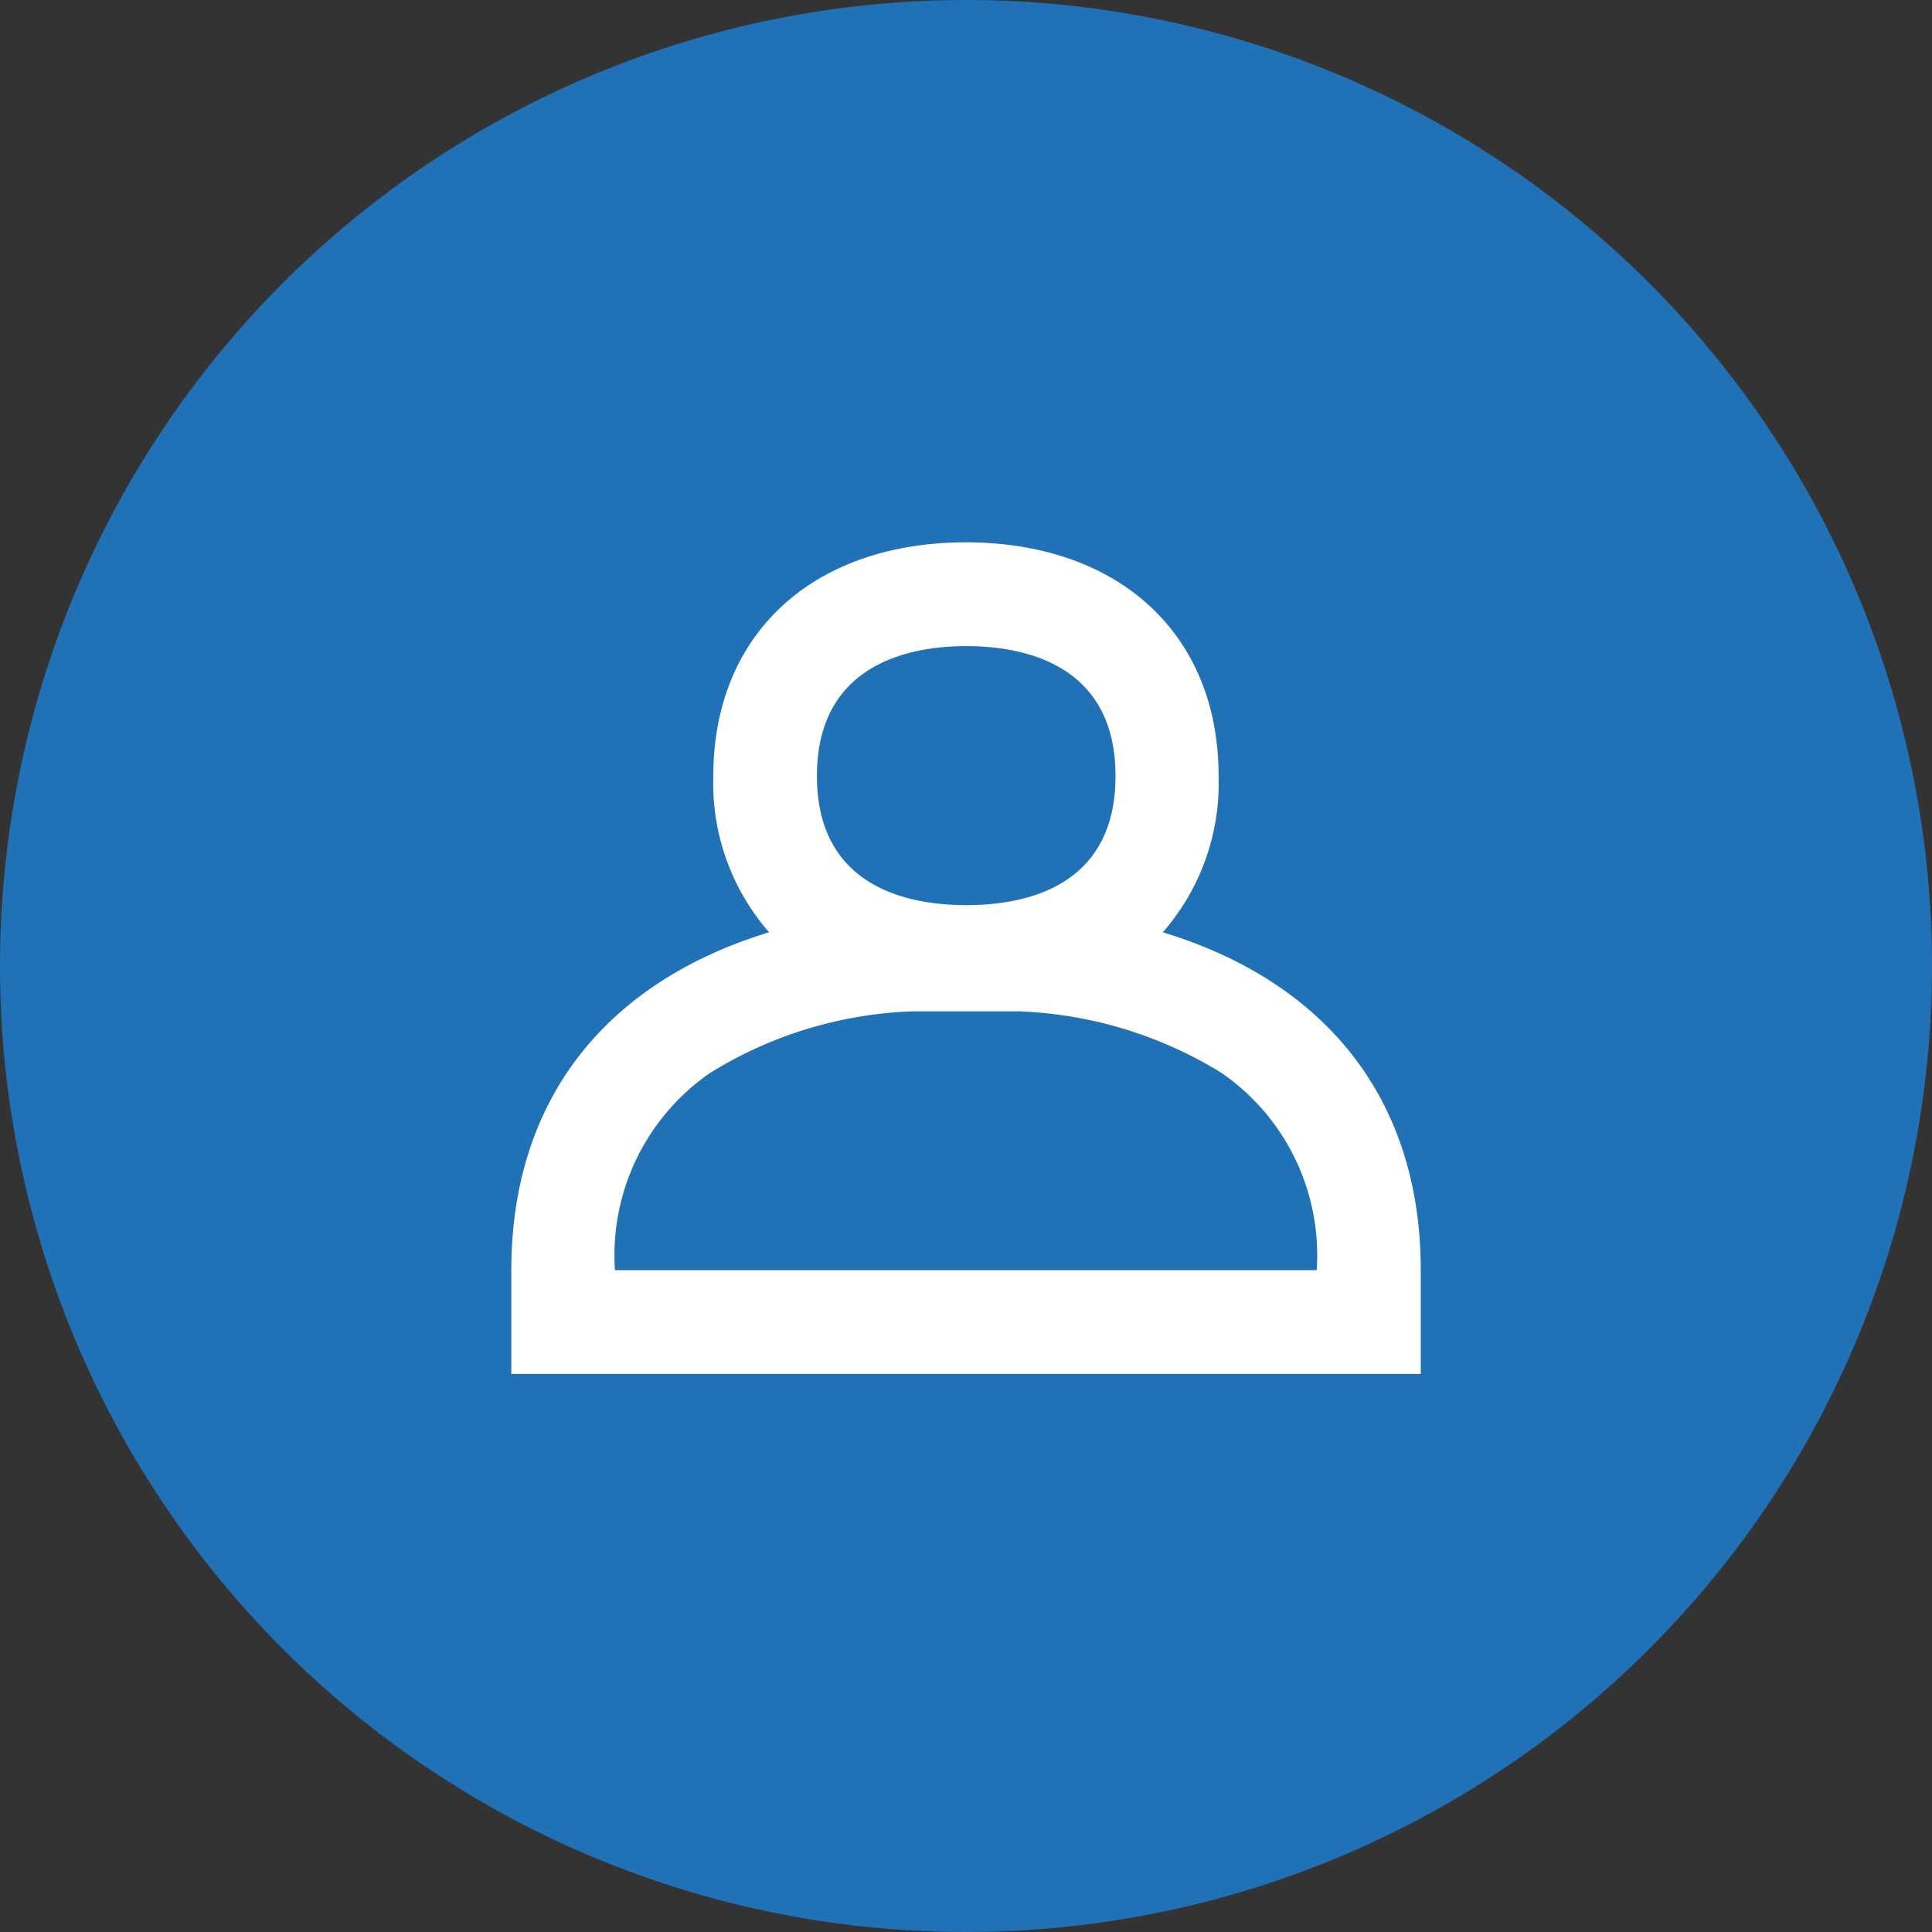<svg xmlns="http://www.w3.org/2000/svg" width="44" height="44" viewBox="0 0 44 44">
  <rect x="0" y="0" width="44" height="44" fill="#333333" stroke="none"/>
  <g id="Group_9475" data-name="Group 9475" transform="translate(-479.791 -1242)">
    <path id="Path_45780" data-name="Path 45780" d="M22,0A22,22,0,1,1,0,22,22,22,0,0,1,22,0Z" transform="translate(479.791 1242)" fill="#2071b5"/>
    <path id="Path_45782" data-name="Path 45782" d="M14.838,65.681a5.16,5.16,0,0,0,1.27-3.559c0-3.225-2.256-5.314-5.748-5.322h-.017C6.851,56.808,4.6,58.9,4.6,62.122a5.16,5.16,0,0,0,1.27,3.559C2.122,66.826,0,69.525,0,73.376v2.364H20.712V73.376C20.712,69.525,18.59,66.826,14.838,65.681ZM10.36,59.164c1.27,0,3.4.384,3.4,2.958s-2.13,2.941-3.4,2.941-3.4-.376-3.4-2.941,2.13-2.958,3.4-2.958Zm0,14.212h-8a5.043,5.043,0,0,1,2.172-4.495,9.366,9.366,0,0,1,4.637-1.4h2.364a9.452,9.452,0,0,1,4.637,1.4,5.043,5.043,0,0,1,2.172,4.495Z" transform="translate(491.436 1197.551)" fill="#fff"/>
  </g>
</svg>

